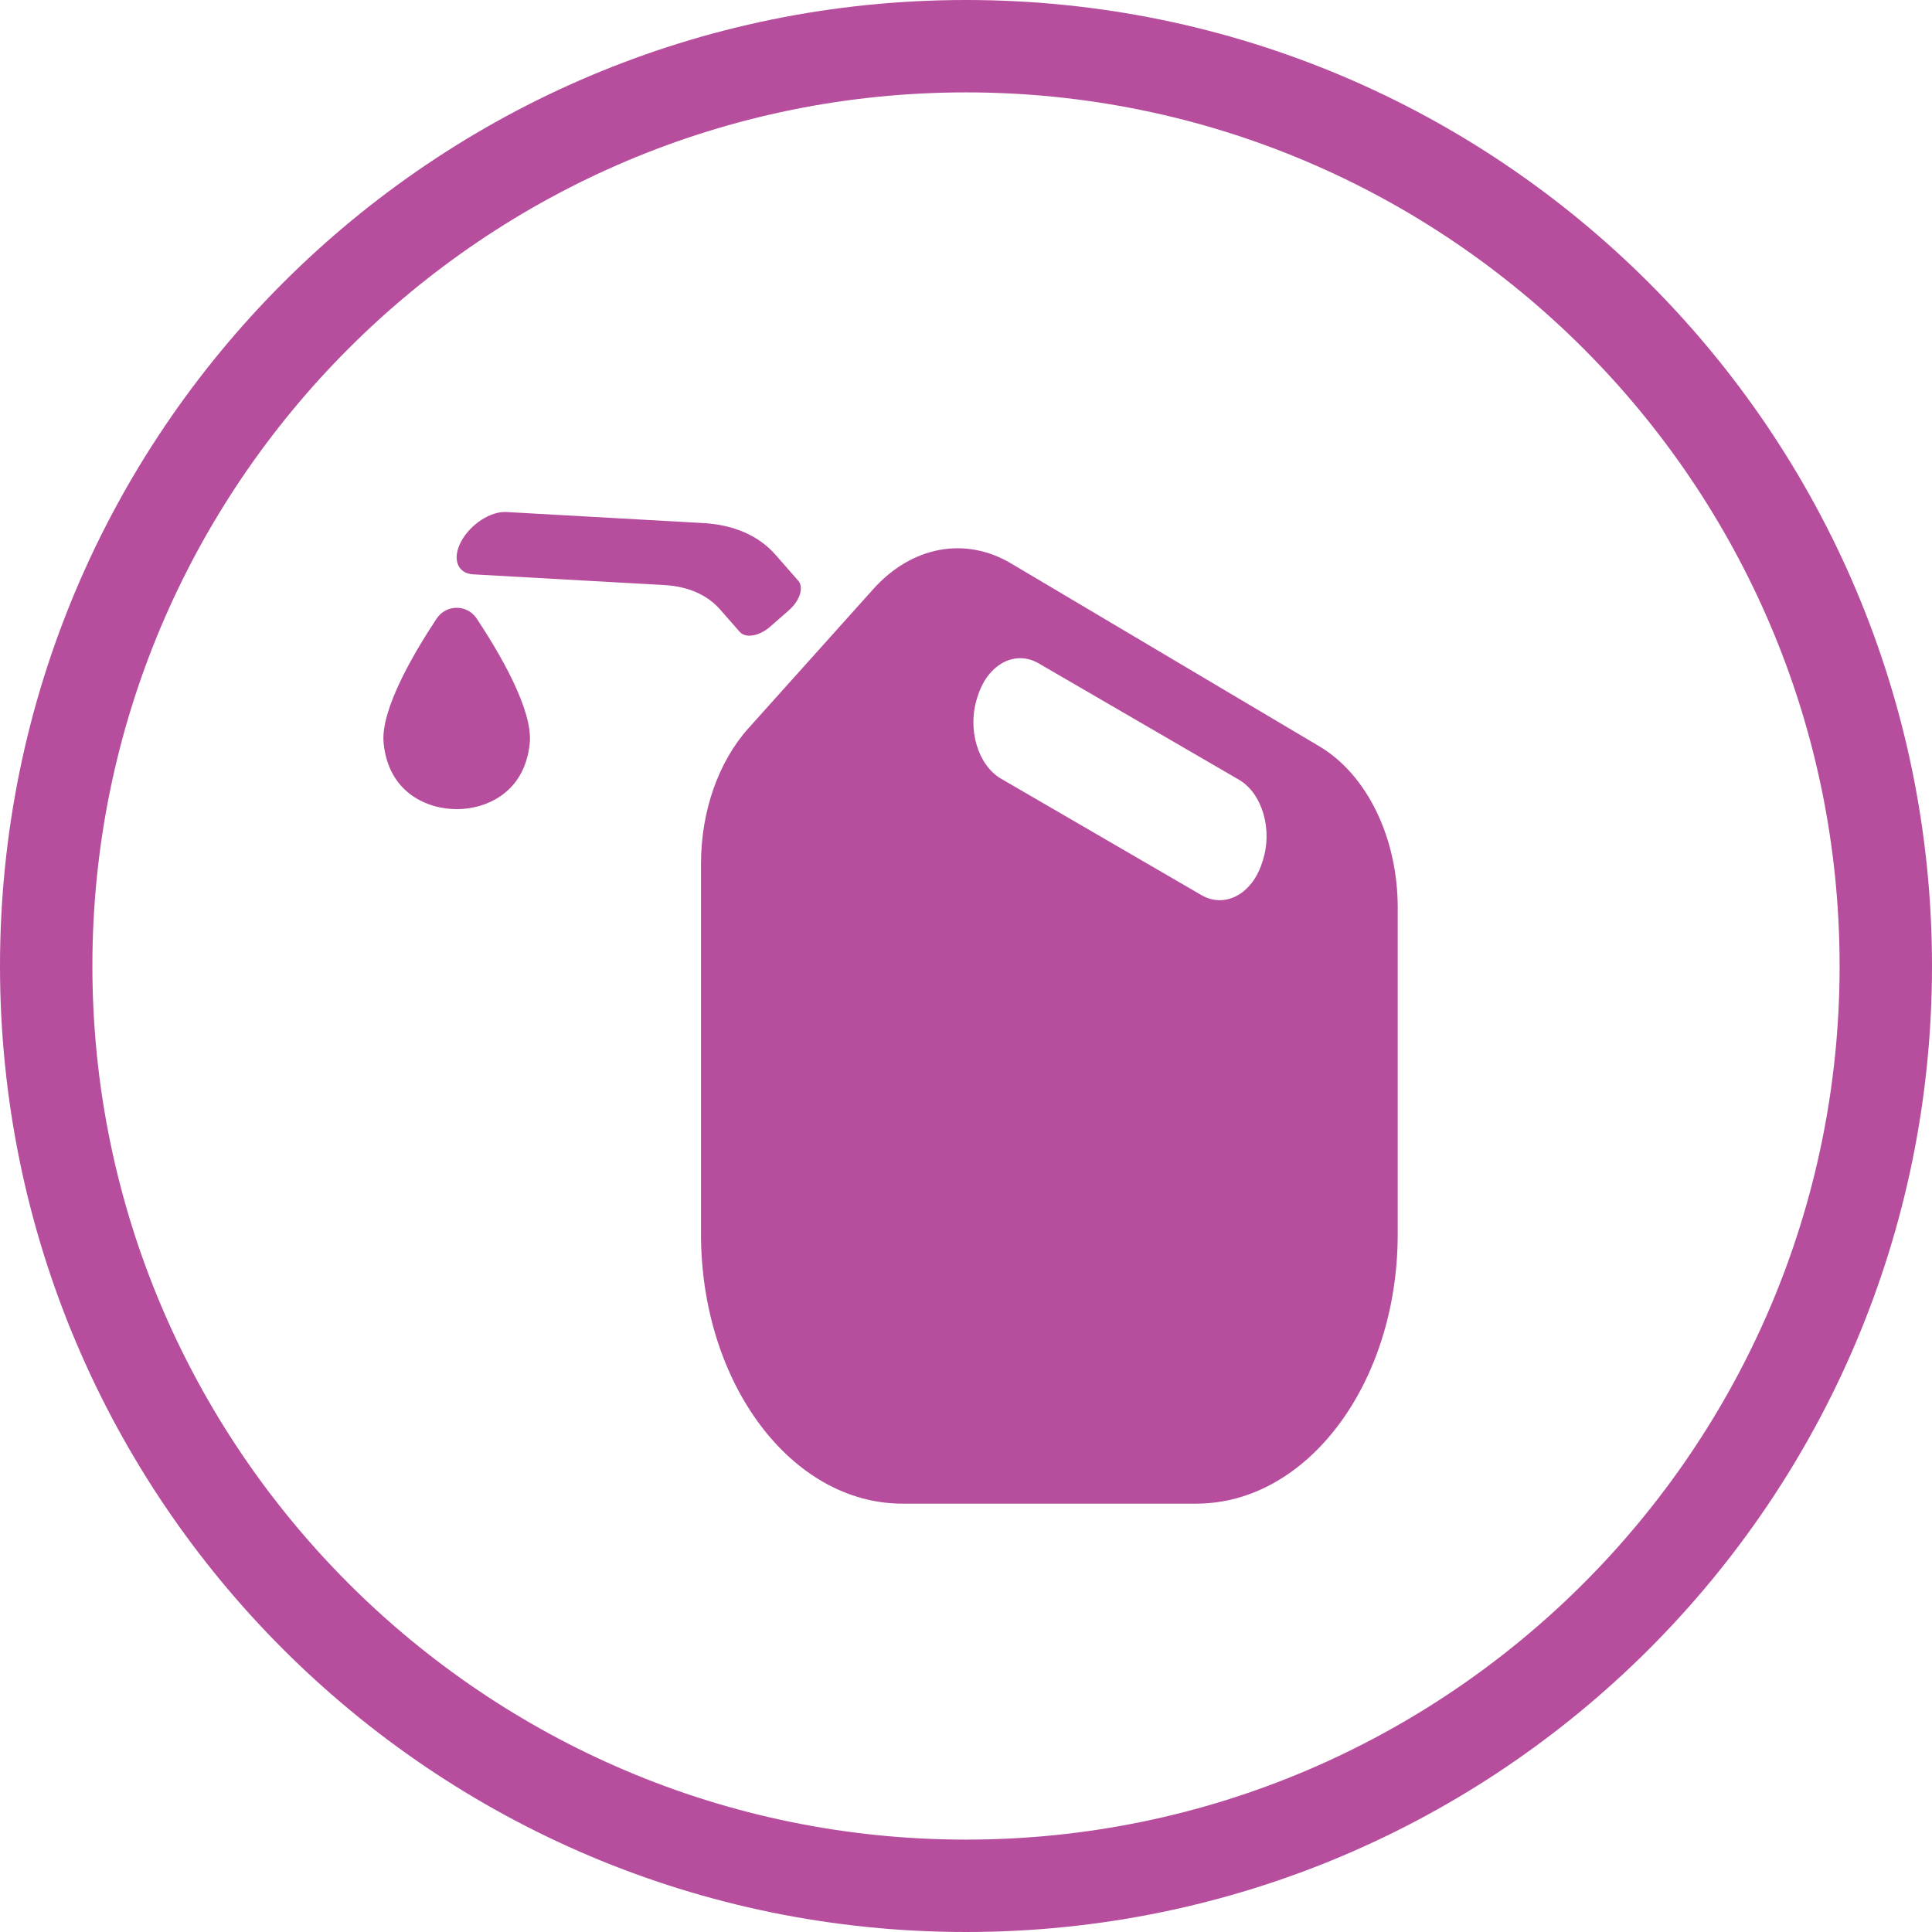 <svg id="Layer_1" xmlns="http://www.w3.org/2000/svg" viewBox="0 0 500 500"><defs><style>.cls-1{fill:#b64e9d;stroke-width:0px;}</style></defs><path class="cls-1" d="M250,23.91c124.66,0,226.09,101.42,226.09,226.09s-101.42,226.09-226.09,226.09S23.91,374.66,23.91,250,125.34,23.91,250,23.91M250,0C111.93,0,0,111.93,0,250s111.93,250,250,250,250-111.93,250-250S388.07,0,250,0h0Z"></path><path class="cls-1" d="M341.45,193.15l-79.8-47.34c-11.87-7.04-25.69-4.46-35.66,6.66l-32.3,36.01c-7.78,8.67-12.27,21.51-12.27,35.06v95.85c0,38.52,23.34,69.75,52.13,69.75h76.05c28.79,0,52.13-31.23,52.13-69.75v-84.52c0-18.05-7.95-34.4-20.28-41.72ZM326.8,222.73l-.21.65c-2.62,8.07-9.63,11.77-15.66,8.27l-51.85-30.12c-6.03-3.5-8.8-12.88-6.18-20.95l.21-.65c2.62-8.07,9.63-11.77,15.66-8.27l51.85,30.12c6.03,3.5,8.8,12.88,6.18,20.95Z"></path><path class="cls-1" d="M204.17,157.93l-4.81,4.22c-2.85,2.5-6.39,3.11-7.91,1.38l-5.11-5.82c-3.31-3.77-8.28-5.95-14.36-6.29l-49.52-2.78c-4.1-.23-5.5-4.03-3.13-8.48h0c2.37-4.45,7.61-7.88,11.71-7.65l50.97,2.86c7.91.44,14.36,3.27,18.67,8.18l5.89,6.72c1.52,1.74.45,5.17-2.4,7.66Z"></path><path class="cls-1" d="M123.37,160.08c-2.46-3.71-7.9-3.71-10.36,0-5.88,8.87-14.57,23.6-13.73,32.21,1.25,12.9,11.32,17.12,18.91,17.12s17.66-4.22,18.91-17.12c.84-8.6-7.85-23.34-13.73-32.21Z"></path></svg>